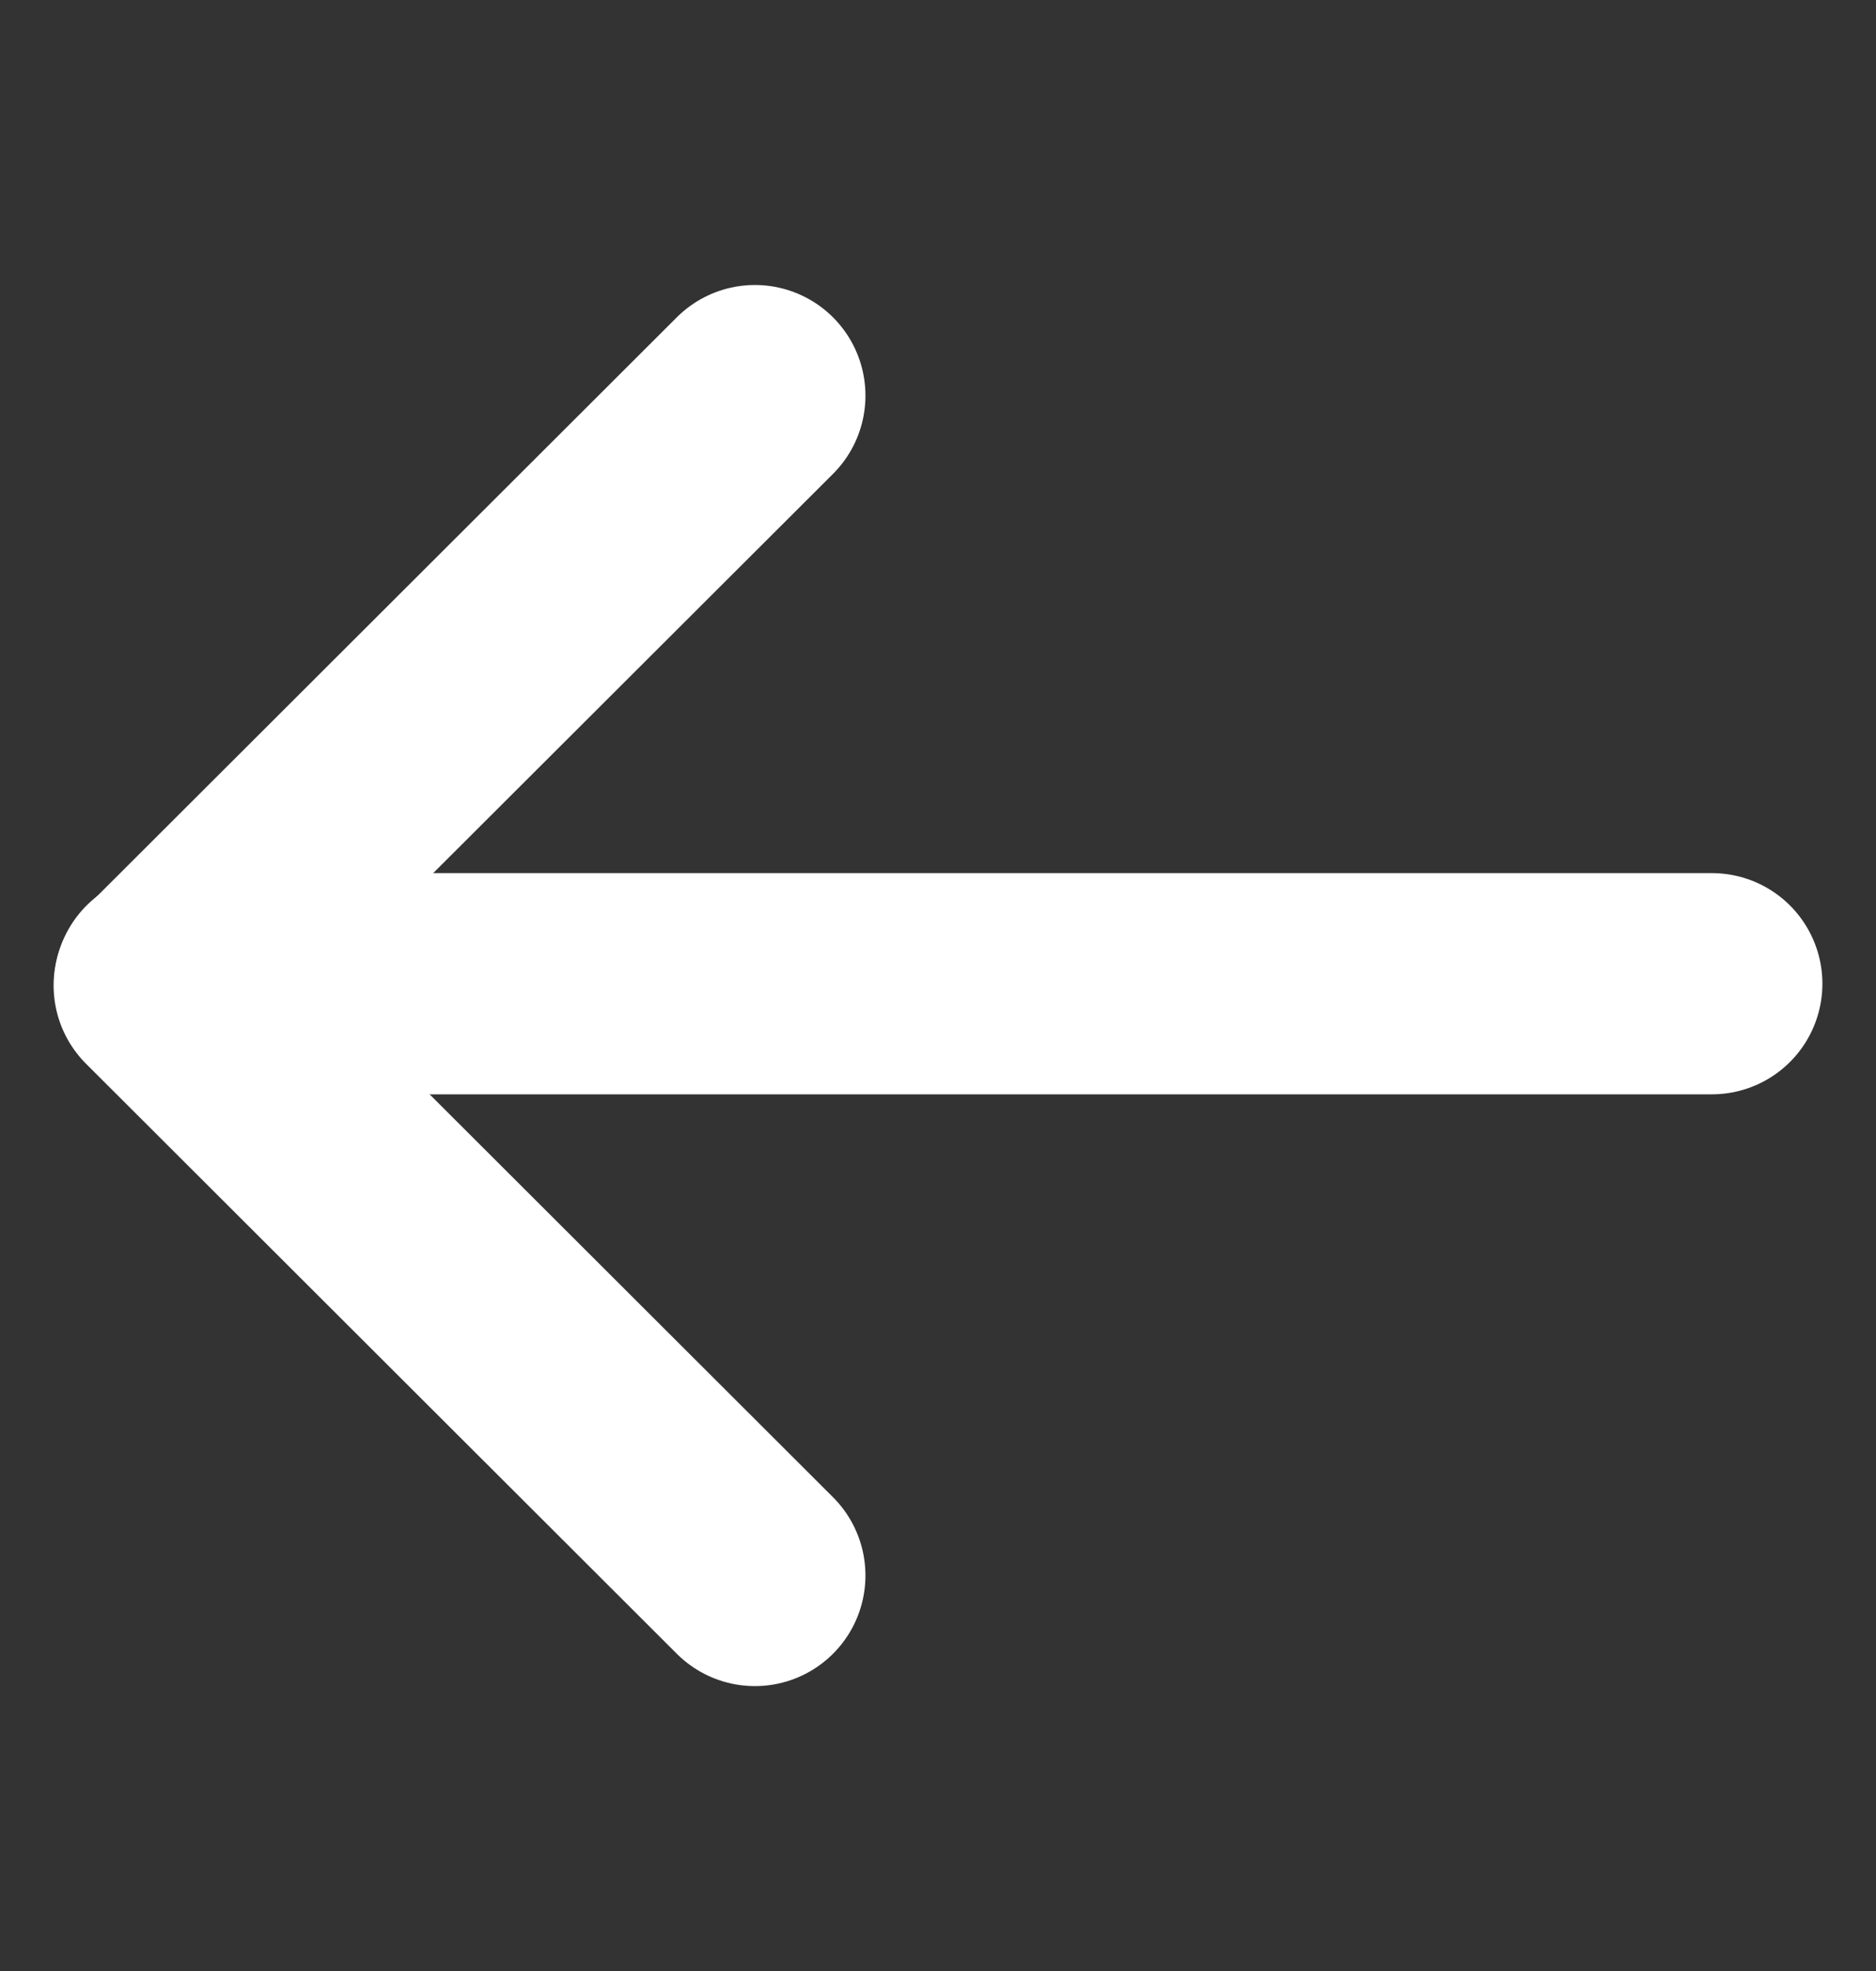 <svg width="20" height="21" viewBox="0 0 20 21" fill="none" xmlns="http://www.w3.org/2000/svg">
    <rect x="0" y="0" width="20" height="21" fill="#333333" stroke="none"/>
    <path d="M1.756 10.481H18.25" stroke="white" stroke-width="2.357" stroke-linecap="round"
        stroke-linejoin="round" />
    <path d="M8.048 4.215L1.75 10.5L8.048 16.786" stroke="white" stroke-width="2.357"
        stroke-linecap="round" stroke-linejoin="round" />
</svg>
